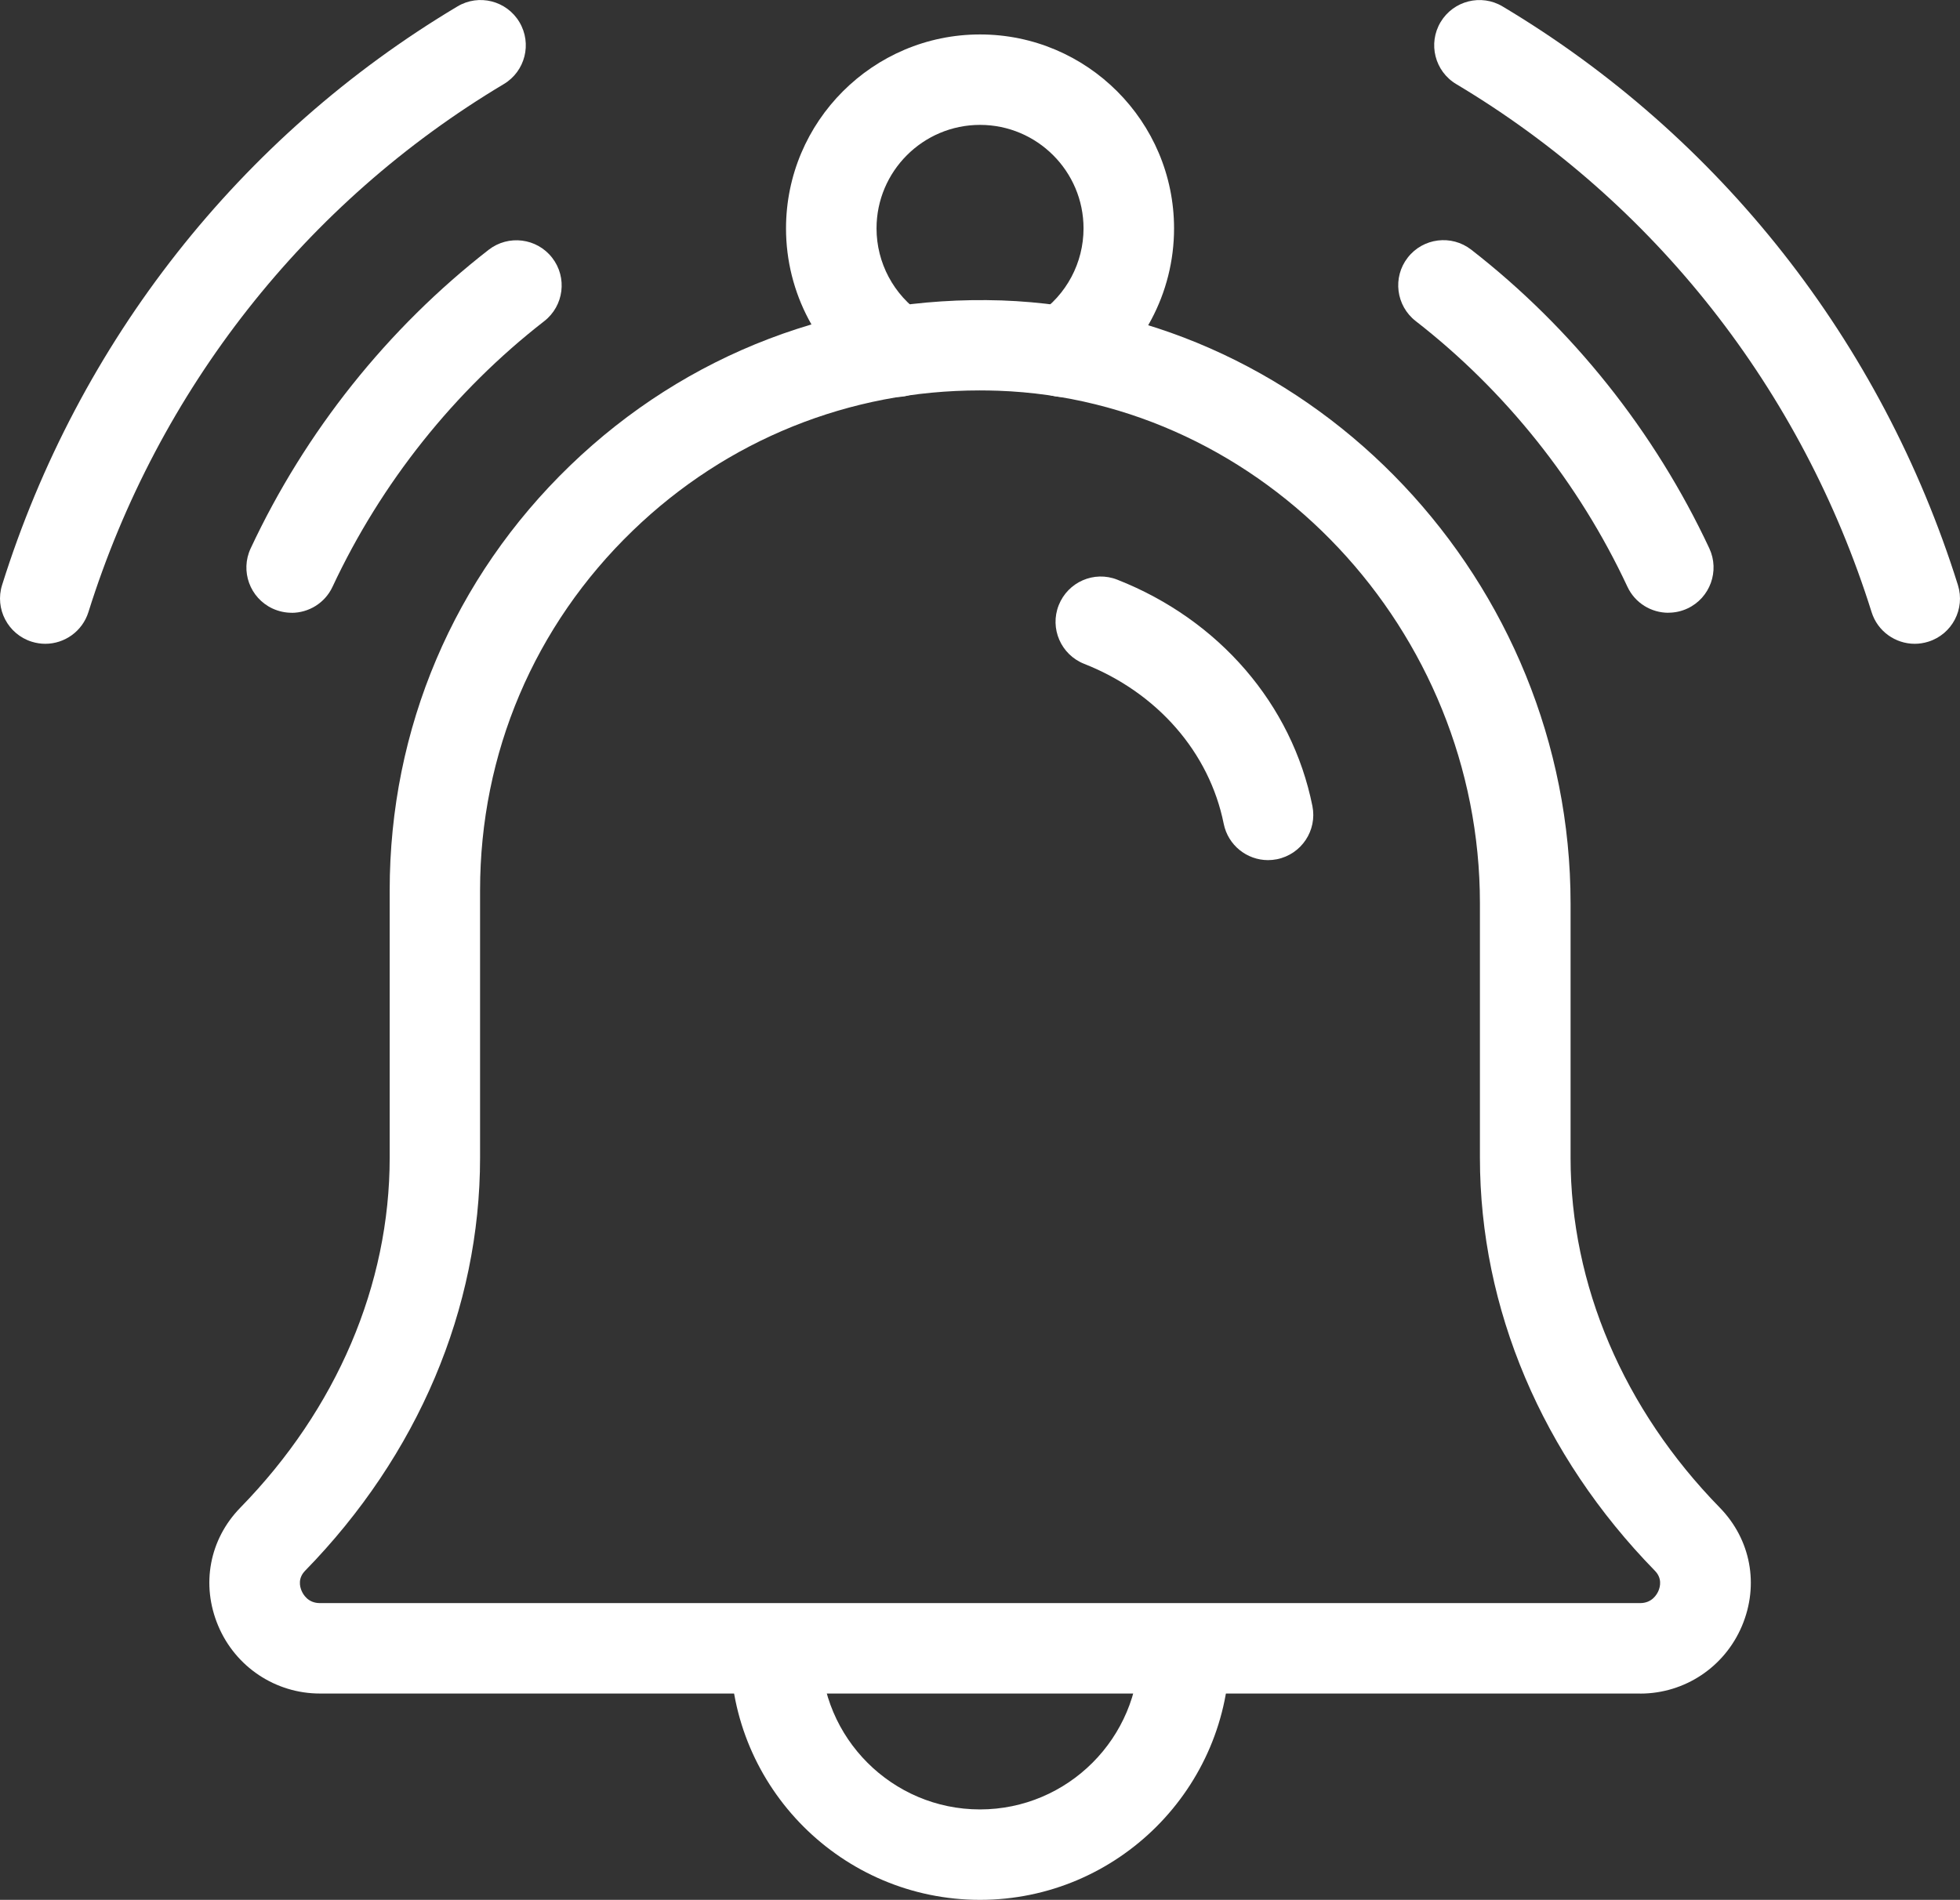 <?xml version="1.0" encoding="UTF-8"?><svg id="_レイヤー_2" xmlns="http://www.w3.org/2000/svg" width="30.943" height="30" viewBox="0 0 30.943 30"><rect x="0" y="0" width="30.943" height="30" fill="#333333" stroke="none"/><defs><style>.cls-1{fill:#fff;stroke-width:0px;}</style></defs><g id="con_04"><path class="cls-1" d="M30.228,10.166c-.304,0-.586-.196-.681-.501-1.1-3.508-3.428-6.469-6.557-8.337-.339-.202-.449-.641-.247-.979.202-.338.641-.45.979-.247,3.43,2.048,5.983,5.293,7.188,9.136.118.377-.091.777-.468.895-.071.022-.143.033-.214.033Z"/><path class="cls-1" d="M26.339,9.676c-.269,0-.526-.152-.647-.412-.767-1.641-1.923-3.091-3.342-4.194-.311-.242-.368-.691-.126-1.002.242-.312.691-.367,1.002-.126,1.596,1.241,2.896,2.872,3.759,4.716.167.357.013.783-.344.95-.098.046-.201.067-.302.067Z"/><path class="cls-1" d="M25.893,26.742H5.051c-.702,0-1.333-.42-1.606-1.069-.274-.65-.14-1.366.351-1.868,1.519-1.555,2.356-3.517,2.356-5.523v-4.223c0-2.553,1.012-4.935,2.849-6.708,1.837-1.772,4.252-2.691,6.812-2.607,4.953.176,8.982,4.447,8.982,9.522v4.017c0,2.007.836,3.968,2.355,5.523.49.502.625,1.218.351,1.868-.274.65-.904,1.069-1.606,1.069ZM15.469,6.165c-2.057,0-3.993.779-5.478,2.213-1.556,1.501-2.412,3.518-2.412,5.68v4.223c0,2.382-.981,4.698-2.762,6.522-.115.118-.085.248-.056.316.025.059.102.195.29.195h20.842c.187,0,.265-.136.29-.195.028-.067.059-.198-.057-.316-1.781-1.824-2.762-4.14-2.762-6.522v-4.017c0-4.314-3.411-7.945-7.605-8.094-.097-.003-.194-.005-.291-.005Z"/><path class="cls-1" d="M15.472,30c-2.174,0-3.942-1.769-3.942-3.942,0-.394.32-.714.714-.714s.714.32.714.714c0,1.386,1.128,2.514,2.513,2.514,1.386,0,2.514-1.128,2.514-2.514,0-.394.32-.714.714-.714s.714.32.714.714c0,2.174-1.769,3.942-3.942,3.942Z"/><path class="cls-1" d="M20.019,13.582c-.333,0-.631-.234-.7-.574-.226-1.127-1.049-2.071-2.202-2.525-.367-.145-.548-.559-.403-.926.145-.367.559-.549.926-.403,1.606.632,2.757,1.968,3.079,3.573.078.387-.173.763-.56.841-.047.009-.095.014-.141.014Z"/><path class="cls-1" d="M16.783,6.269c-.229,0-.455-.111-.593-.315-.22-.327-.134-.771.193-.991.453-.305.723-.813.723-1.357,0-.901-.733-1.634-1.634-1.634s-1.634.733-1.634,1.634c0,.544.27,1.05.721,1.356.327.221.413.665.192.992s-.665.413-.992.192c-.845-.571-1.35-1.52-1.35-2.539,0-1.689,1.374-3.063,3.063-3.063s3.063,1.374,3.063,3.063c0,1.021-.506,1.971-1.354,2.542-.122.083-.261.122-.398.122Z"/><path class="cls-1" d="M.715,10.166c-.071,0-.143-.011-.214-.033-.376-.118-.586-.519-.468-.895C1.238,5.394,3.791,2.15,7.221.102c.338-.203.777-.092.979.247s.092.777-.247.979C4.824,3.196,2.496,6.157,1.396,9.665c-.096.305-.377.501-.681.501Z"/><path class="cls-1" d="M4.604,9.676c-.101,0-.204-.022-.302-.067-.357-.167-.512-.592-.345-.949.862-1.844,2.162-3.475,3.758-4.716.311-.241.76-.186,1.002.126.242.311.186.76-.126,1.002-1.419,1.103-2.574,2.553-3.341,4.193-.121.26-.379.412-.647.412Z"/></g></svg>